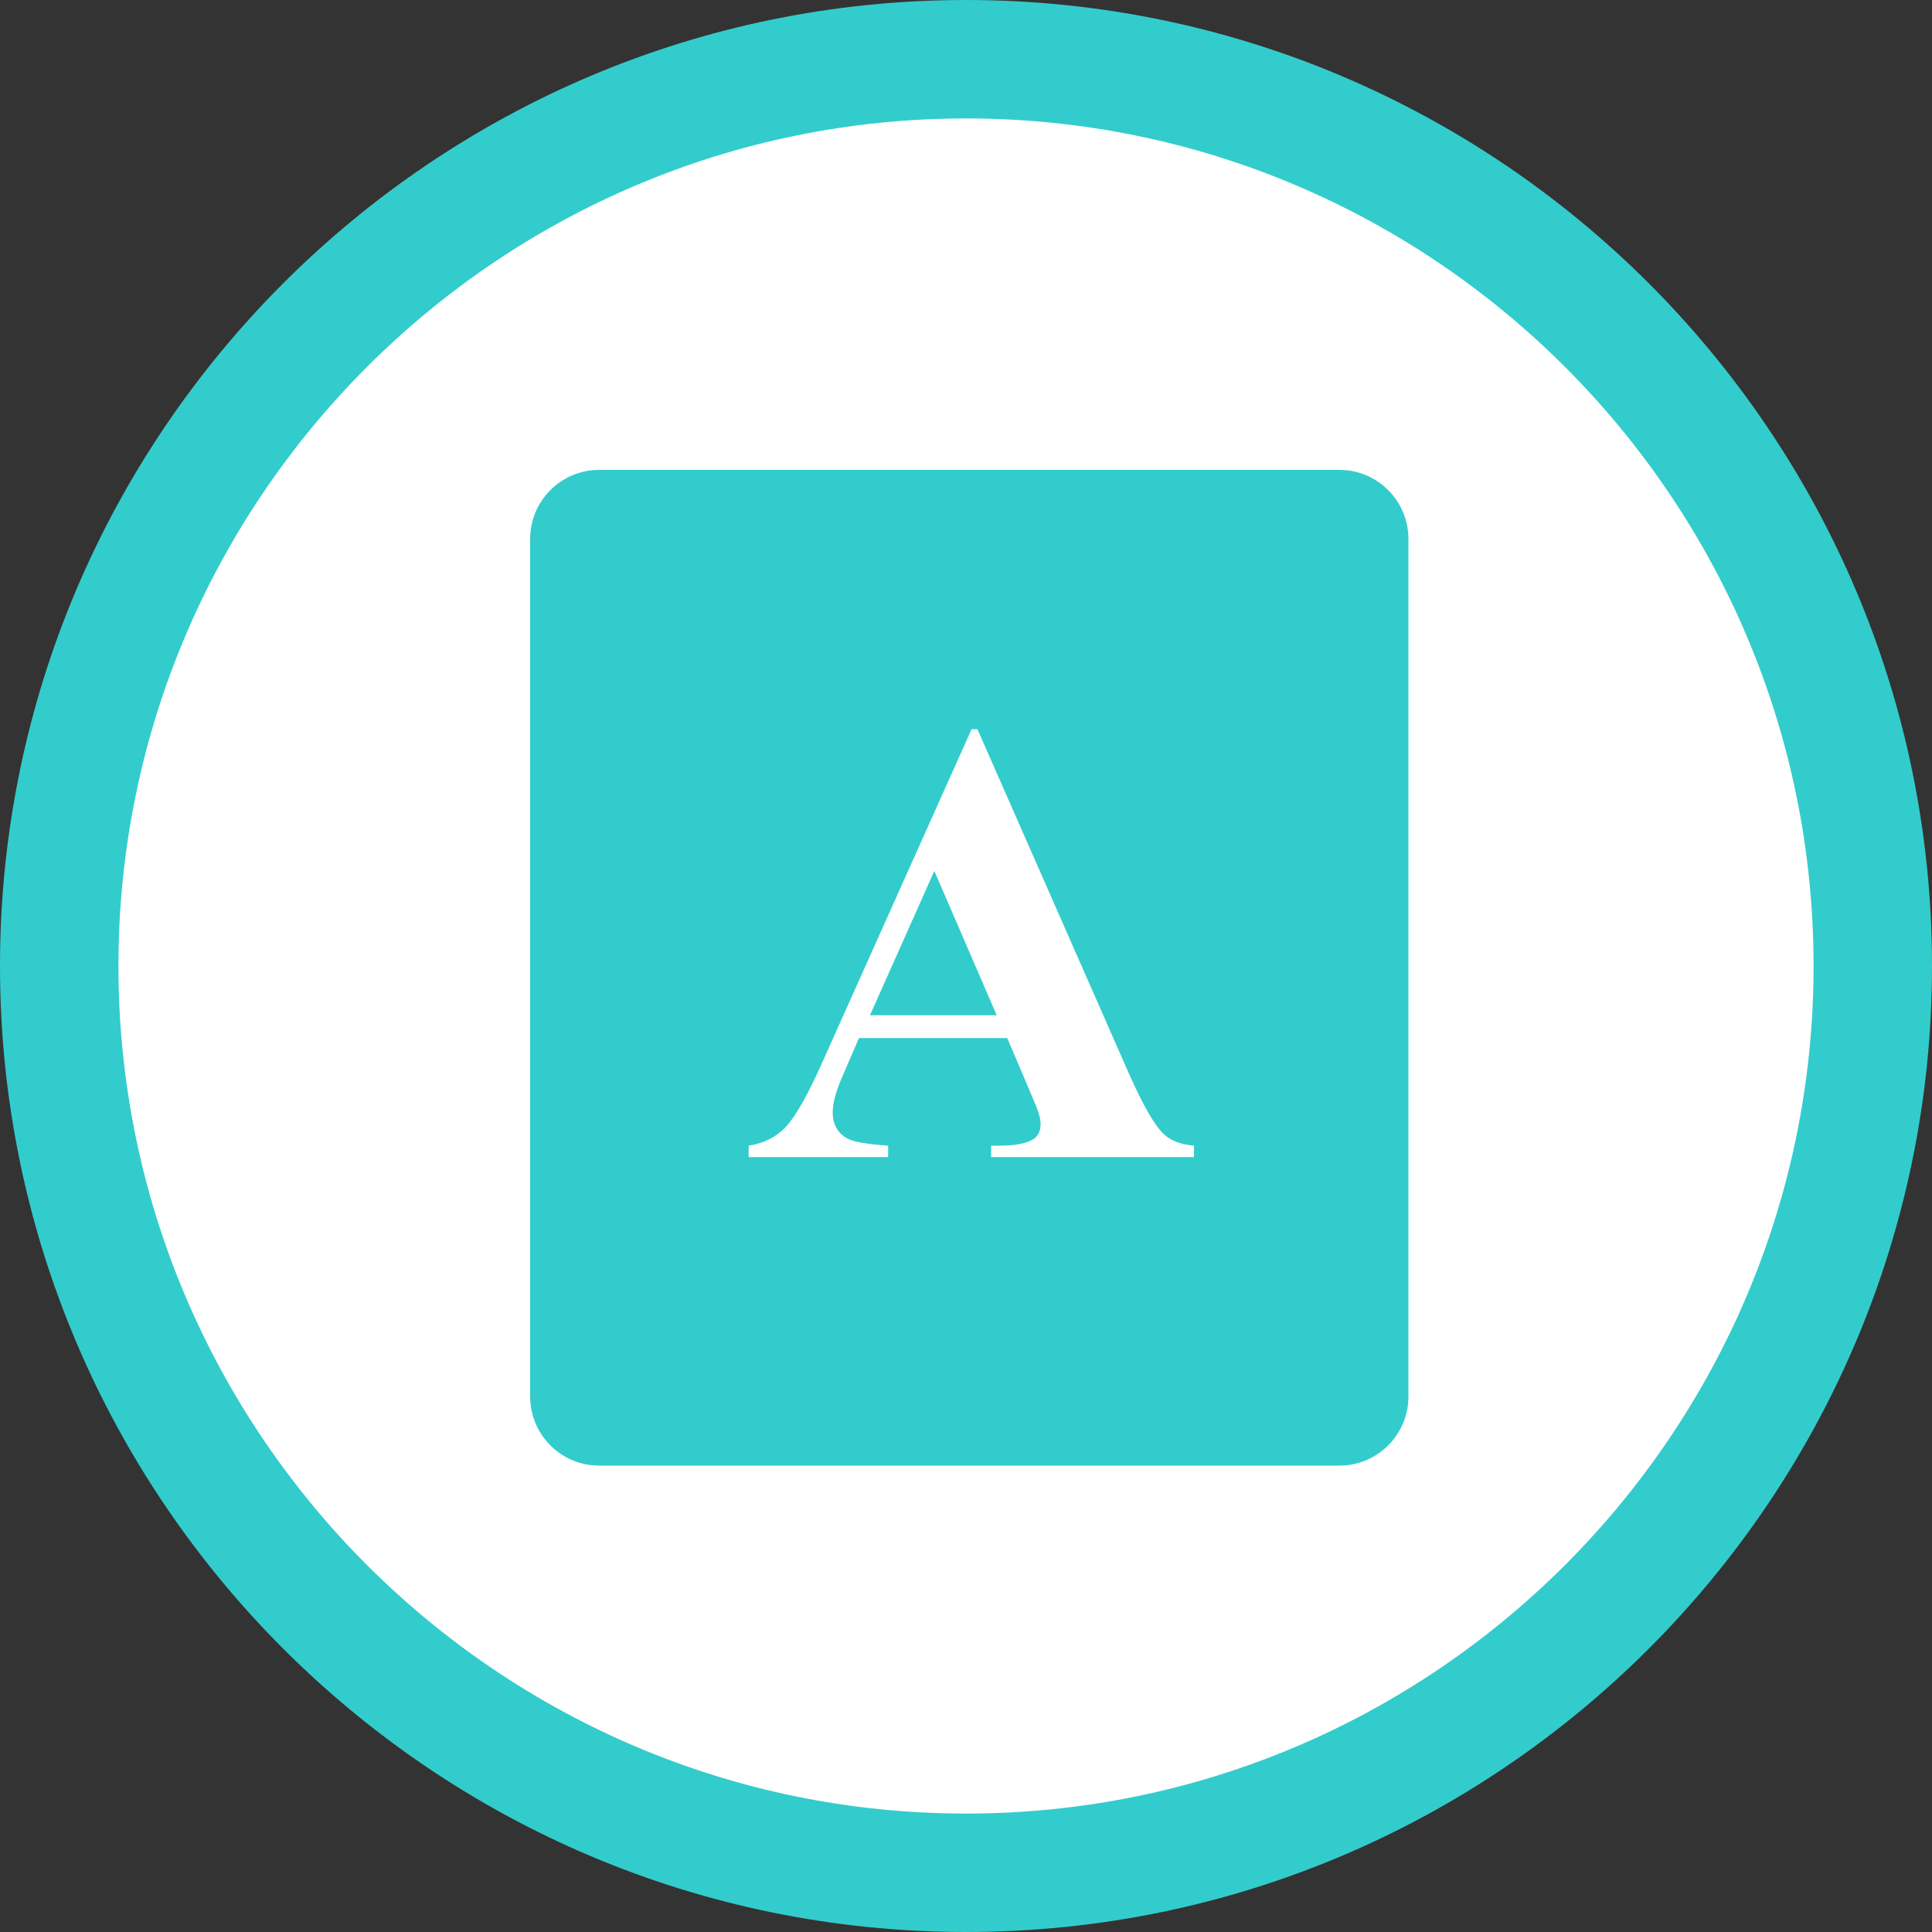 <?xml version="1.0" encoding="UTF-8"?><svg id="a" xmlns="http://www.w3.org/2000/svg" viewBox="0 0 100 100"><rect x="0" y="0" width="100" height="100" fill="#333333" stroke="none"/><defs><style>.b{fill:#fff;}.c{fill:#3cc;}</style></defs><g><circle class="b" cx="50" cy="50" r="46.93"/><path class="c" d="M50,100C22.43,100,0,77.57,0,50S22.43,0,50,0s50,22.43,50,50-22.43,50-50,50Zm0-93.87C25.81,6.13,6.13,25.81,6.13,50s19.68,43.87,43.87,43.87,43.87-19.68,43.87-43.87S74.19,6.13,50,6.13Z"/></g><path class="c" d="M69.32,75.86H31.02c-1.98,0-3.58-1.6-3.58-3.58V27.9c0-1.98,1.6-3.58,3.58-3.58h38.3c1.98,0,3.58,1.6,3.58,3.58v44.38c0,1.98-1.6,3.58-3.58,3.58Z"/><path class="b" d="M52.13,53.73h-7.67l-.91,2.11c-.3,.7-.45,1.29-.45,1.74,0,.61,.25,1.06,.74,1.34,.29,.17,1,.3,2.13,.38v.59h-7.22v-.59c.78-.12,1.42-.44,1.92-.97,.5-.53,1.12-1.62,1.86-3.27l7.76-17.32h.3l7.83,17.8c.75,1.69,1.36,2.75,1.84,3.18,.36,.33,.87,.52,1.54,.58v.59h-10.5v-.59h.43c.84,0,1.43-.12,1.78-.35,.23-.17,.35-.42,.35-.74,0-.19-.03-.39-.1-.59-.02-.1-.18-.5-.48-1.2l-1.15-2.7Zm-.54-1.18l-3.23-7.47-3.33,7.47h6.56Z"/></svg>